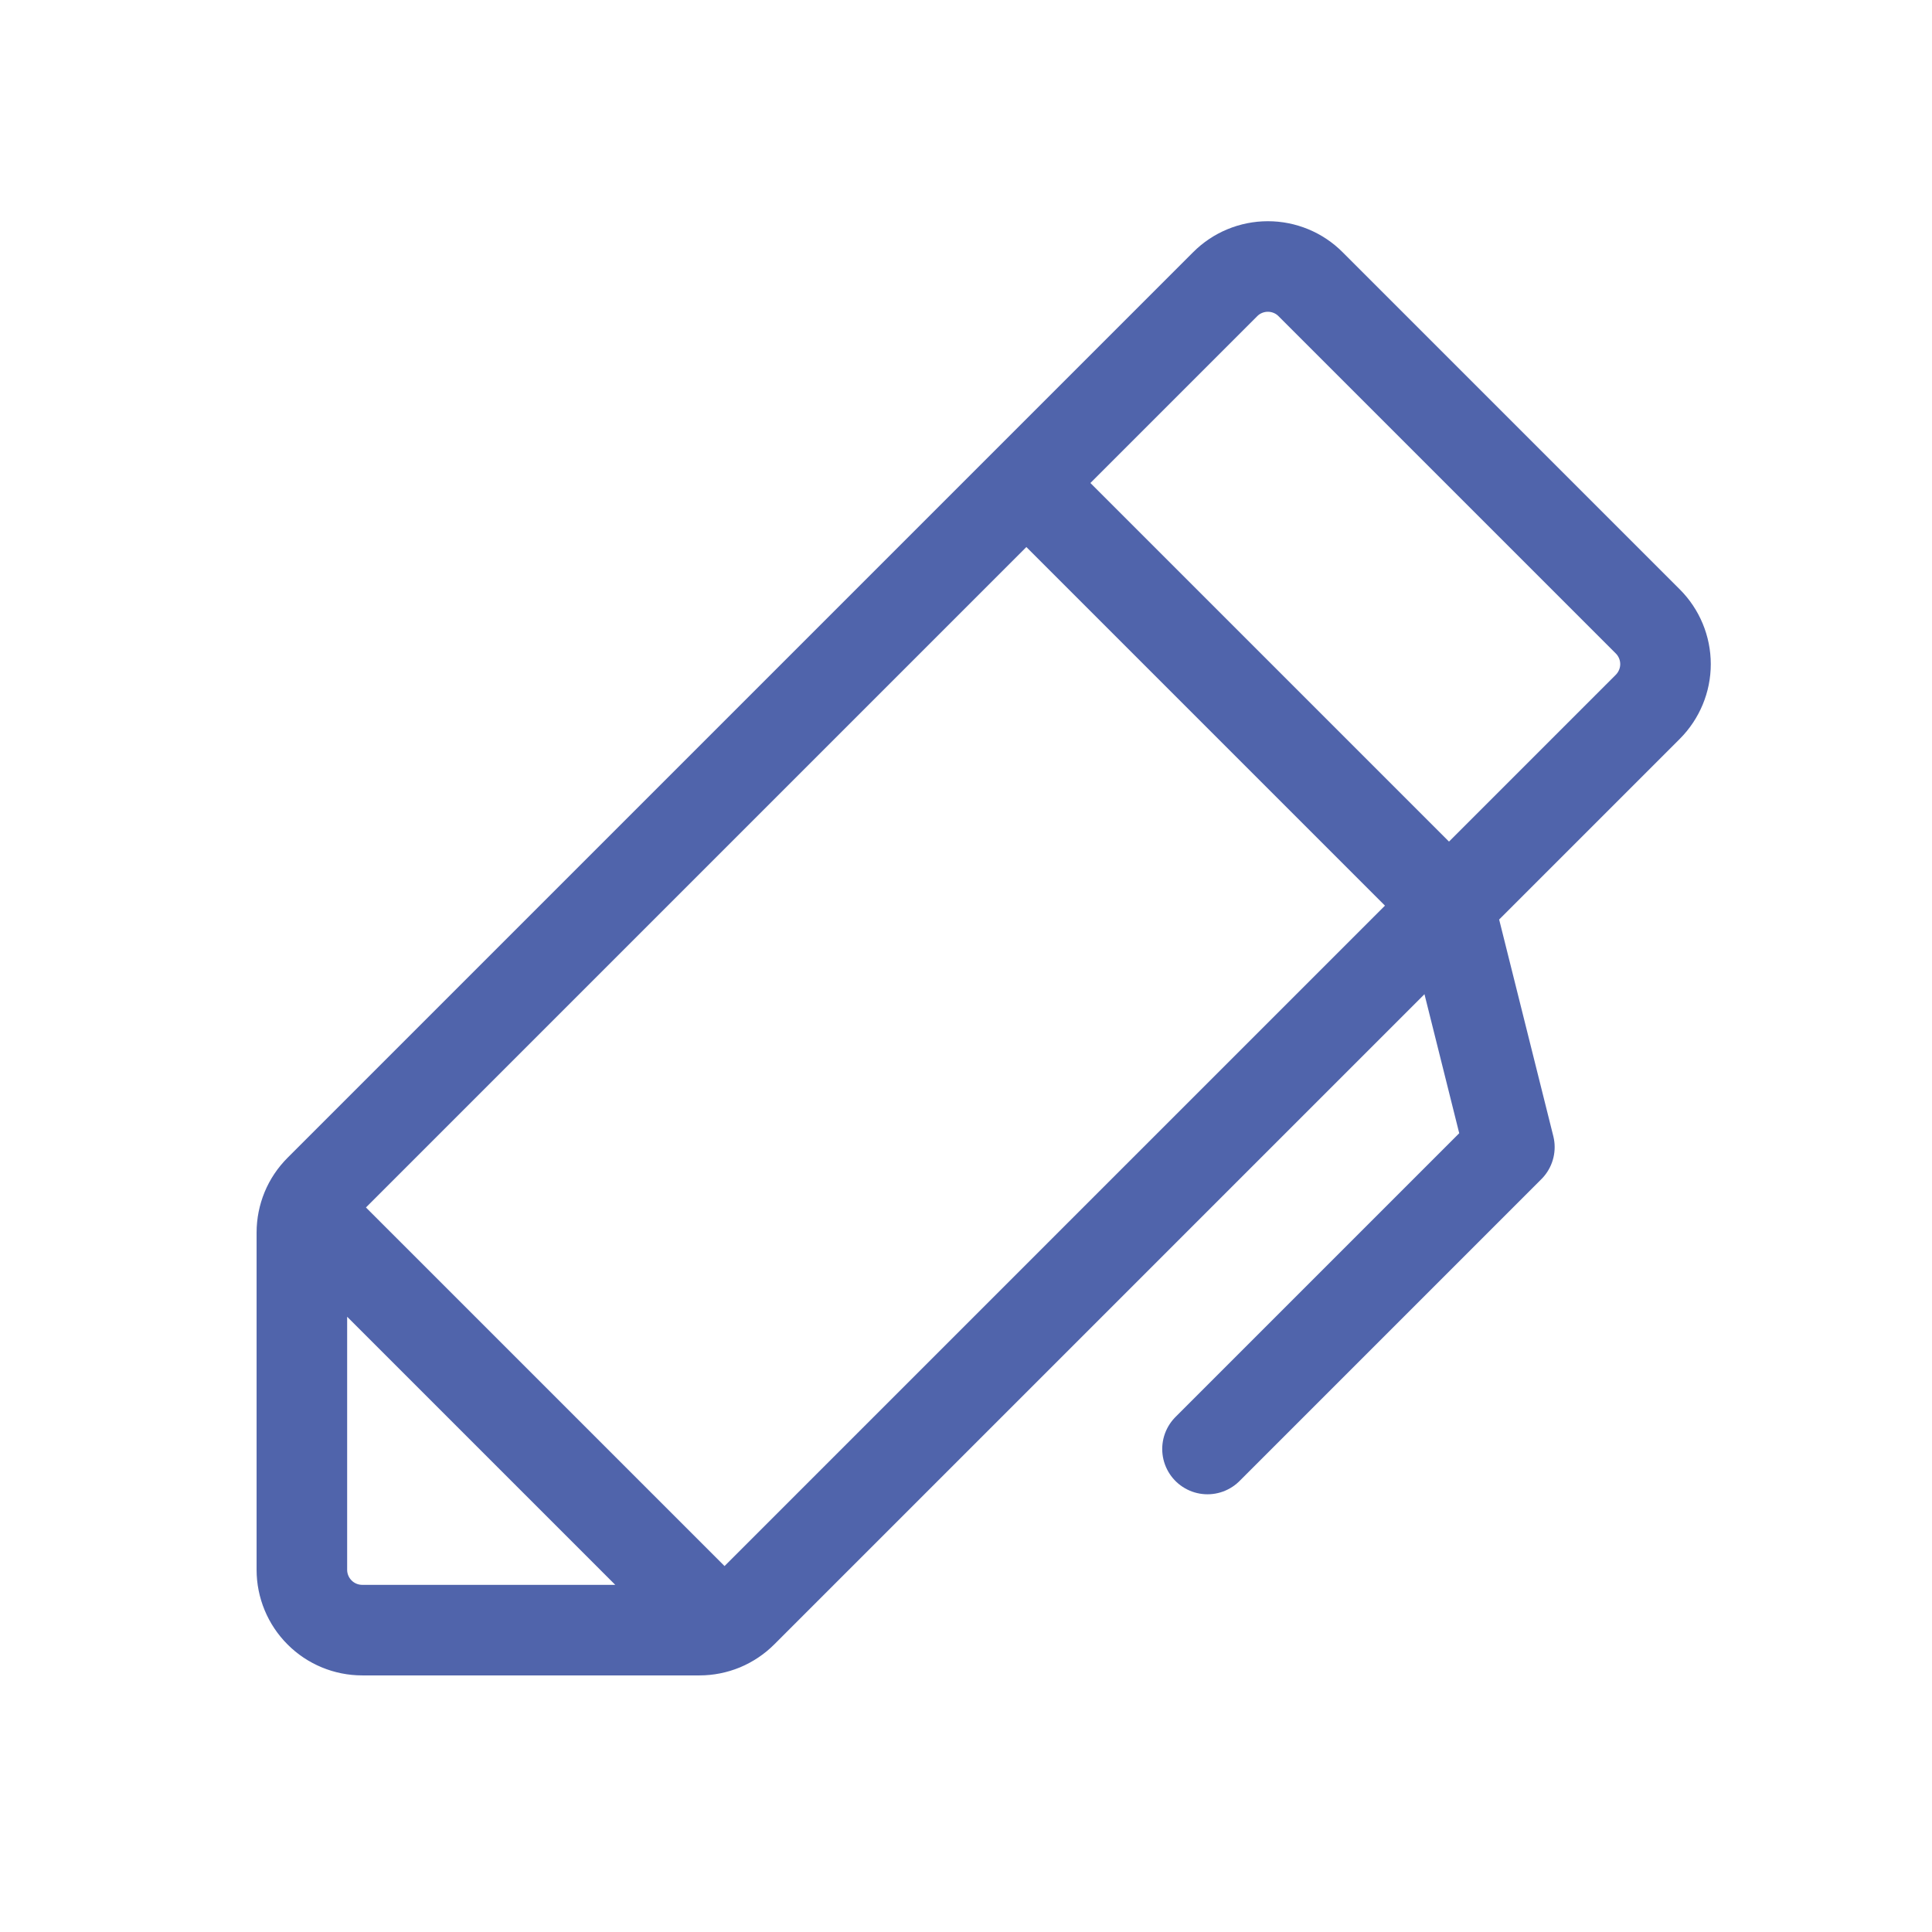 <svg width="32" height="32" viewBox="0 0 32 32" fill="none" xmlns="http://www.w3.org/2000/svg">
<path d="M5.064 20.063L11.937 26.936M20 24L25 19L24 15L17 8M11.586 27H6C5.735 27 5.48 26.895 5.293 26.707C5.105 26.519 5 26.265 5 26V20.414C5 20.283 5.026 20.153 5.076 20.031C5.126 19.91 5.2 19.8 5.293 19.707L20.293 4.707C20.48 4.519 20.735 4.414 21 4.414C21.265 4.414 21.52 4.519 21.707 4.707L27.293 10.293C27.48 10.48 27.586 10.735 27.586 11C27.586 11.265 27.48 11.519 27.293 11.707L12.293 26.707C12.2 26.8 12.09 26.873 11.969 26.924C11.847 26.974 11.717 27 11.586 27Z" stroke="#5064AB" stroke-width="1.5" stroke-linecap="round" stroke-linejoin="round"/>
</svg>
